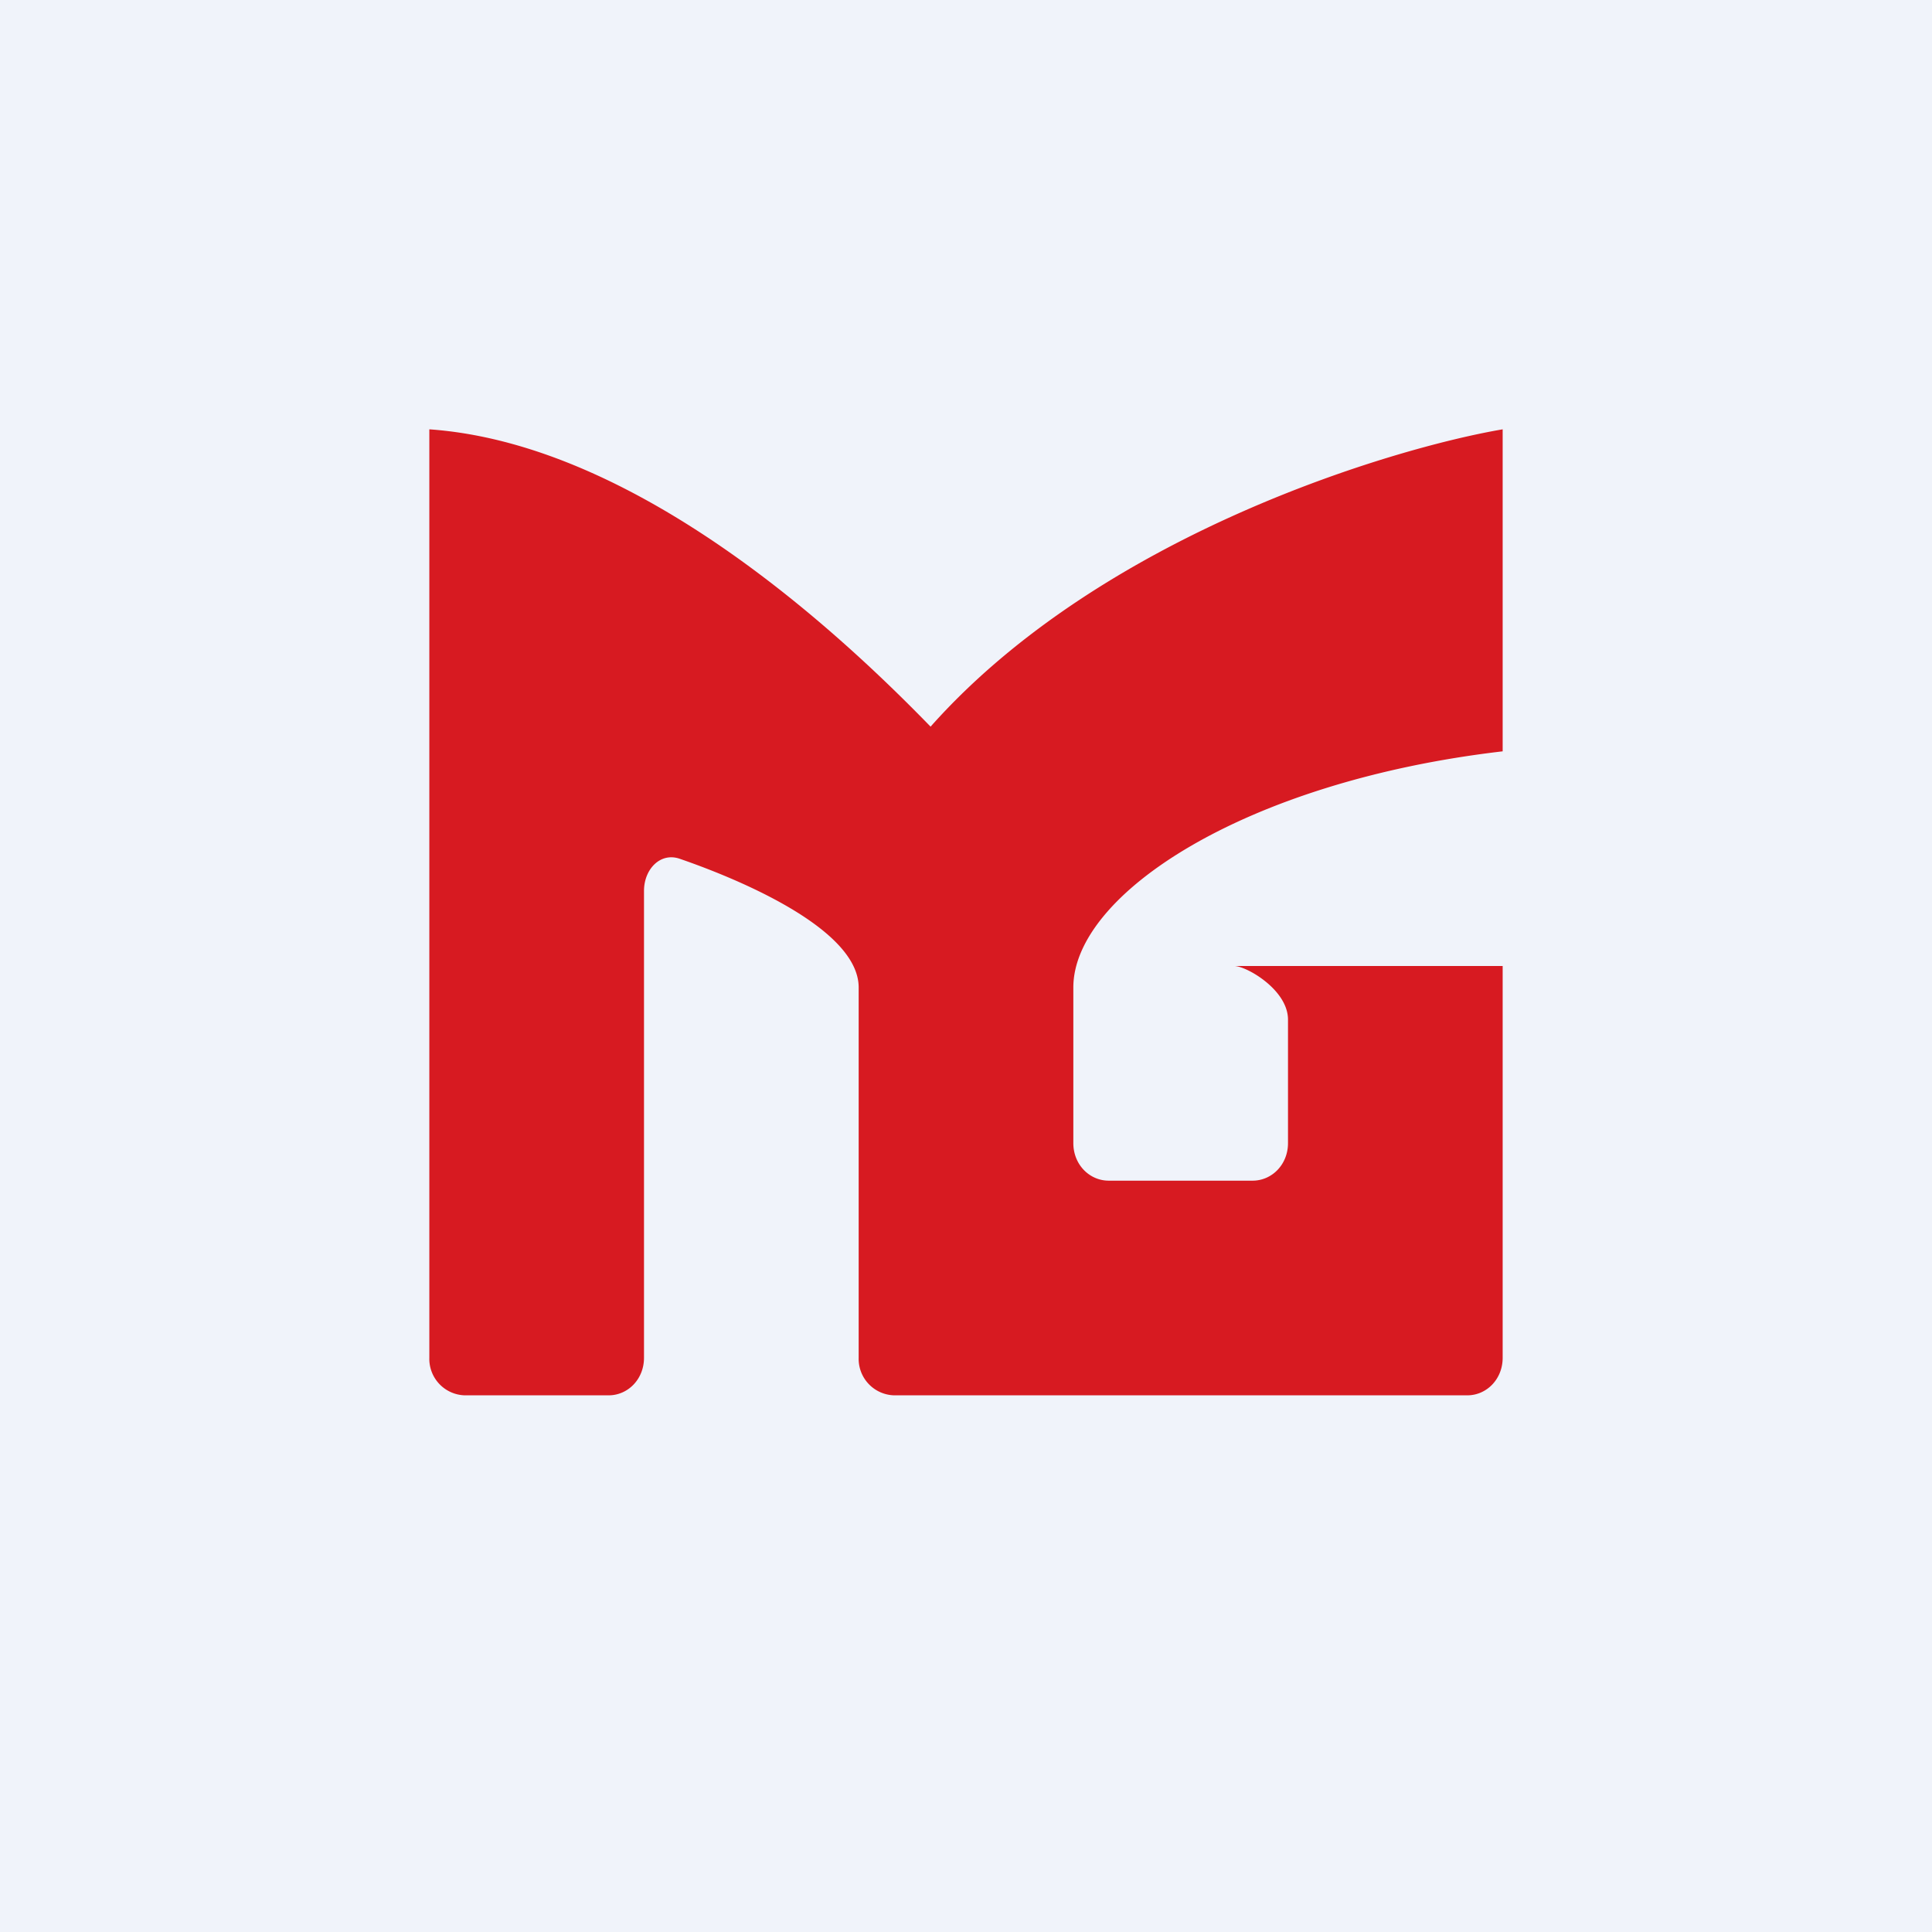 <!-- by TradingView --><svg width="18" height="18" viewBox="0 0 18 18" xmlns="http://www.w3.org/2000/svg"><path fill="#F0F3FA" d="M0 0h18v18H0z"/><path d="M5.67 13H4.33a.34.34 0 0 1-.33-.35V4c2 .14 3.94 2.02 4.67 2.77C10.27 4.97 13 4.17 14 4v3c-2.4.28-4 1.33-4 2.2v1.45c0 .2.15.35.33.35h1.34c.18 0 .33-.15.33-.35V9.5c0-.28-.39-.5-.5-.5H14v3.65c0 .2-.15.35-.33.35H8.33a.34.34 0 0 1-.33-.35V9.2C8 8.6 6.65 8.11 6.33 8c-.18-.06-.33.1-.33.3v4.35c0 .2-.15.35-.33.35Z" fill="#D71A21"/></svg>